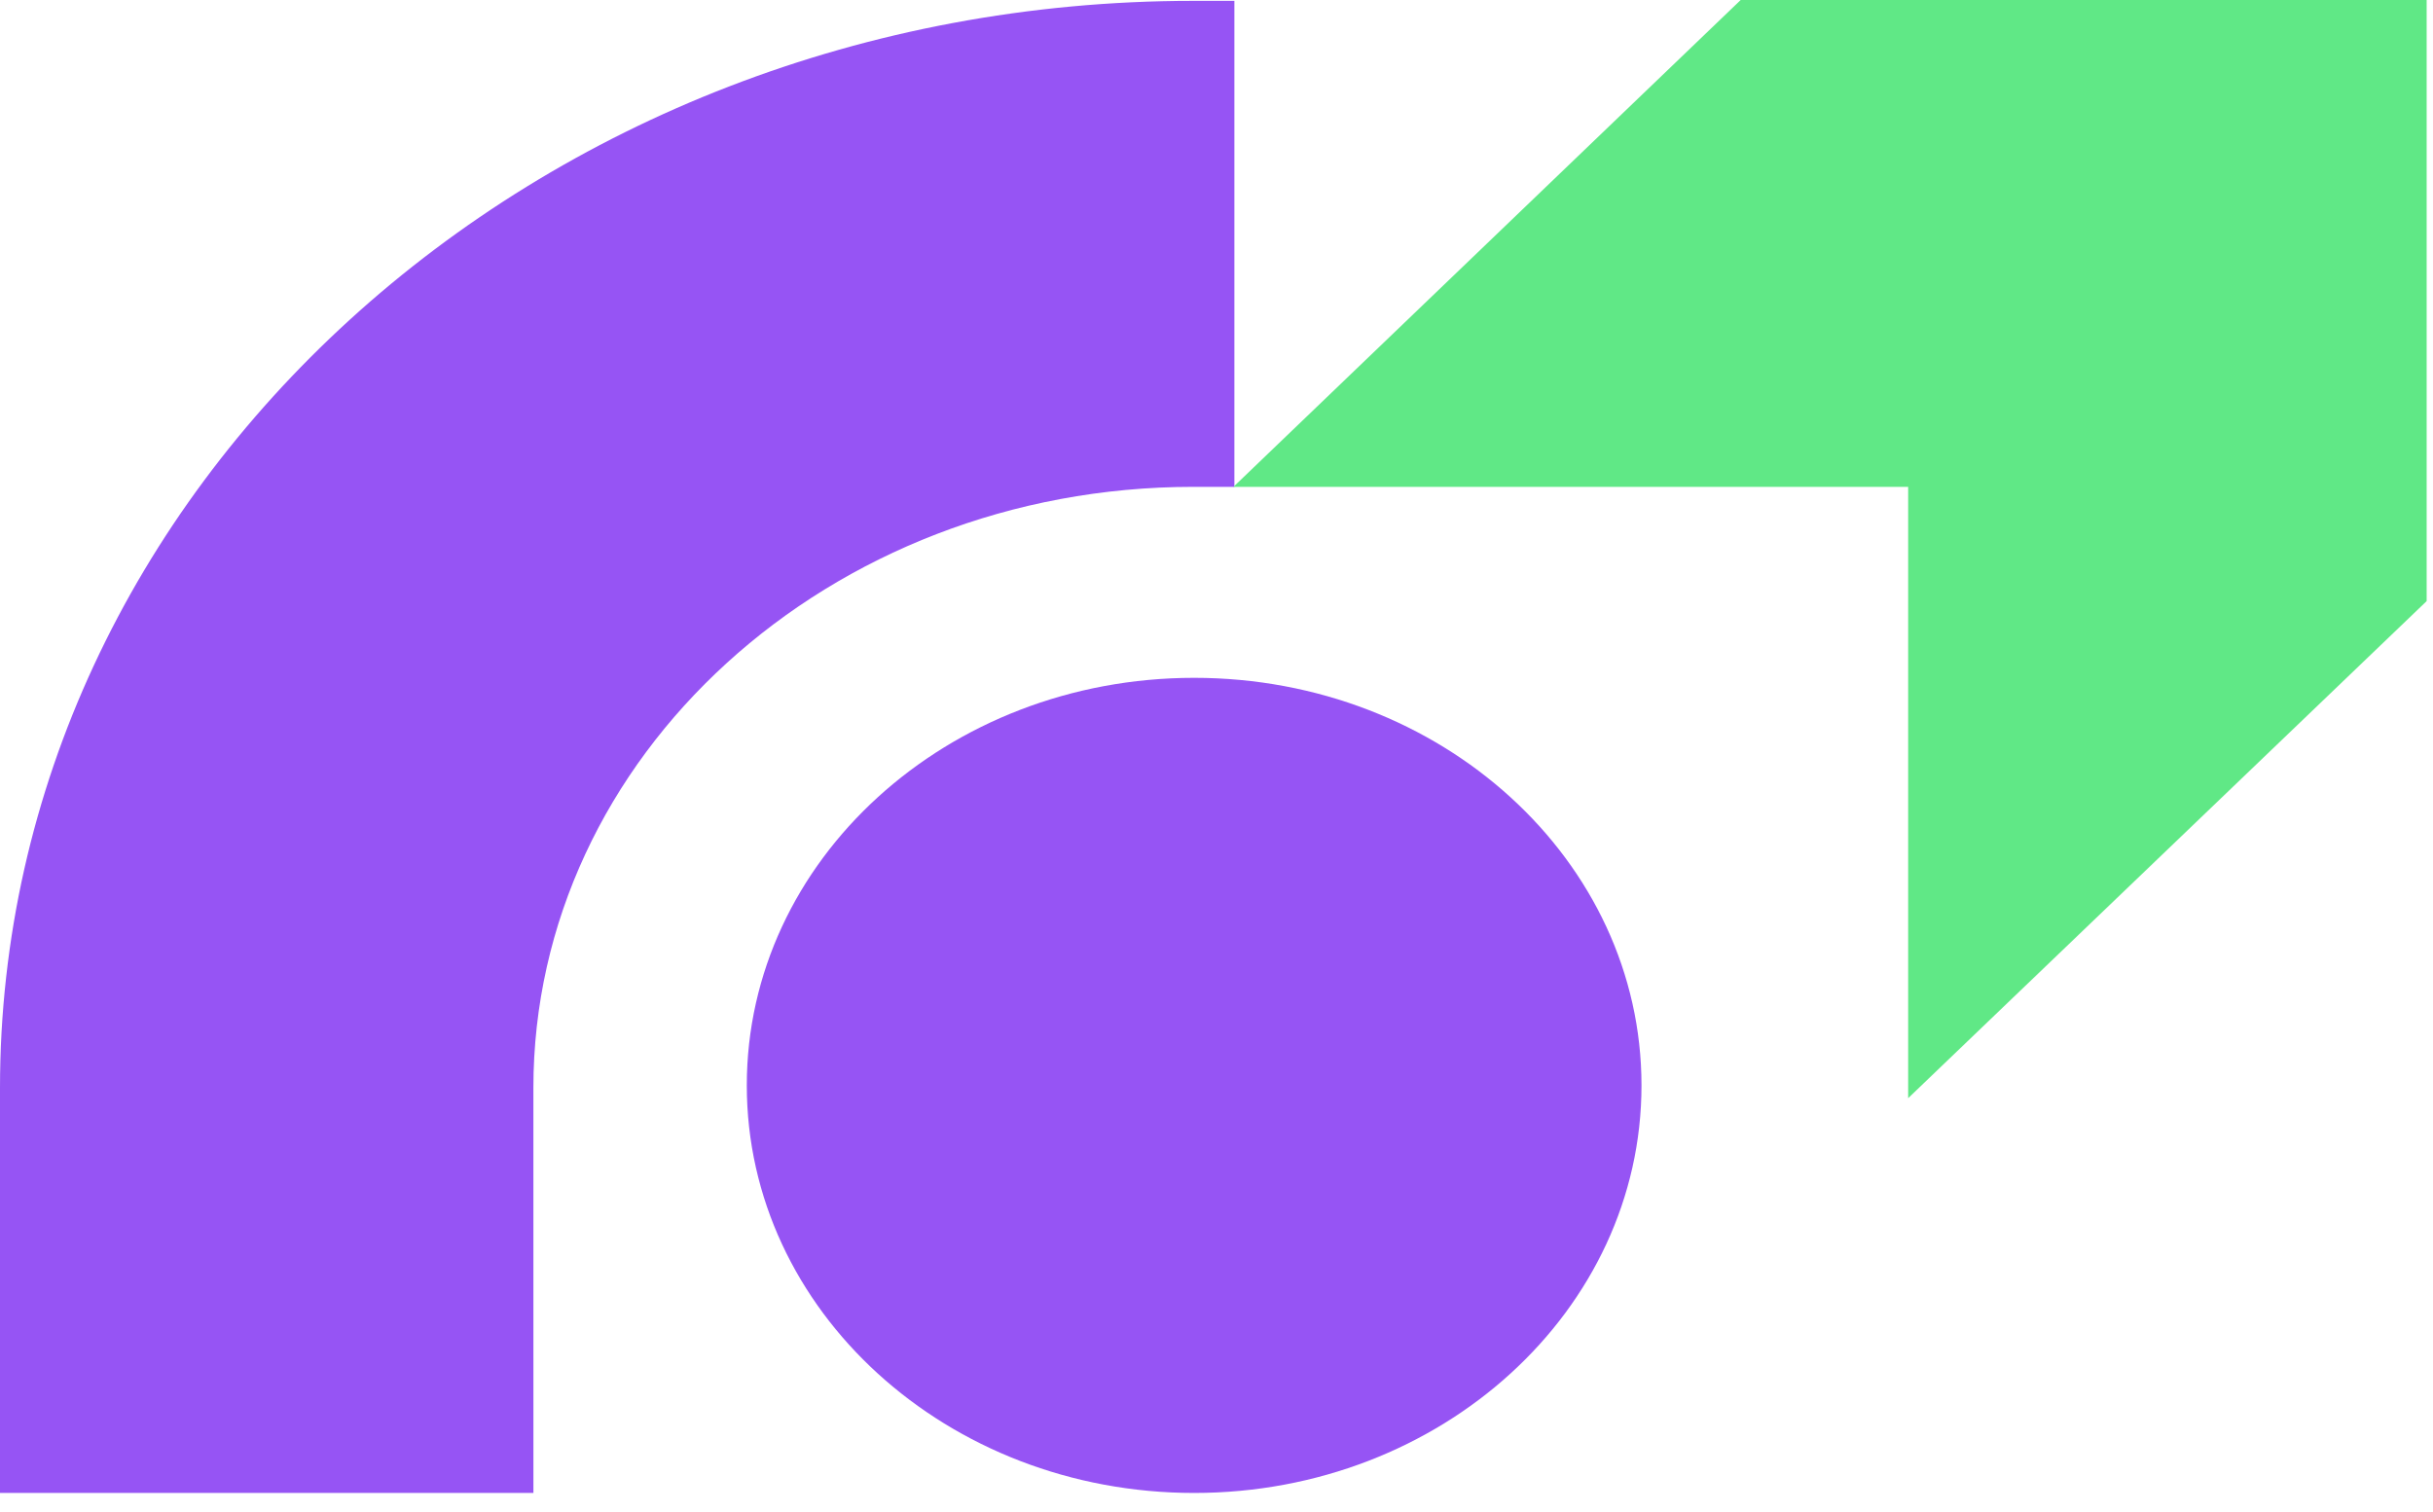 <svg xmlns="http://www.w3.org/2000/svg" width="74" height="46" fill="none" viewBox="0 0 74 46"><path fill="#9654F4" d="M36.32 45.419c7.514 0 13.606-5.551 13.606-12.399S43.834 20.621 36.32 20.621 22.714 26.172 22.714 33.02s6.092 12.399 13.606 12.399"/><path fill="#9654F4" d="M16.224 45.419H0V33.098C0 14.863 16.281.026 36.291.026h1.253v14.785H36.29c-11.072 0-20.067 8.197-20.067 18.287z"/><path fill="#60E886" d="M37.515 14.811 52.943 0h20.864v18.287l-15.77 15.122V14.811z"/></svg>